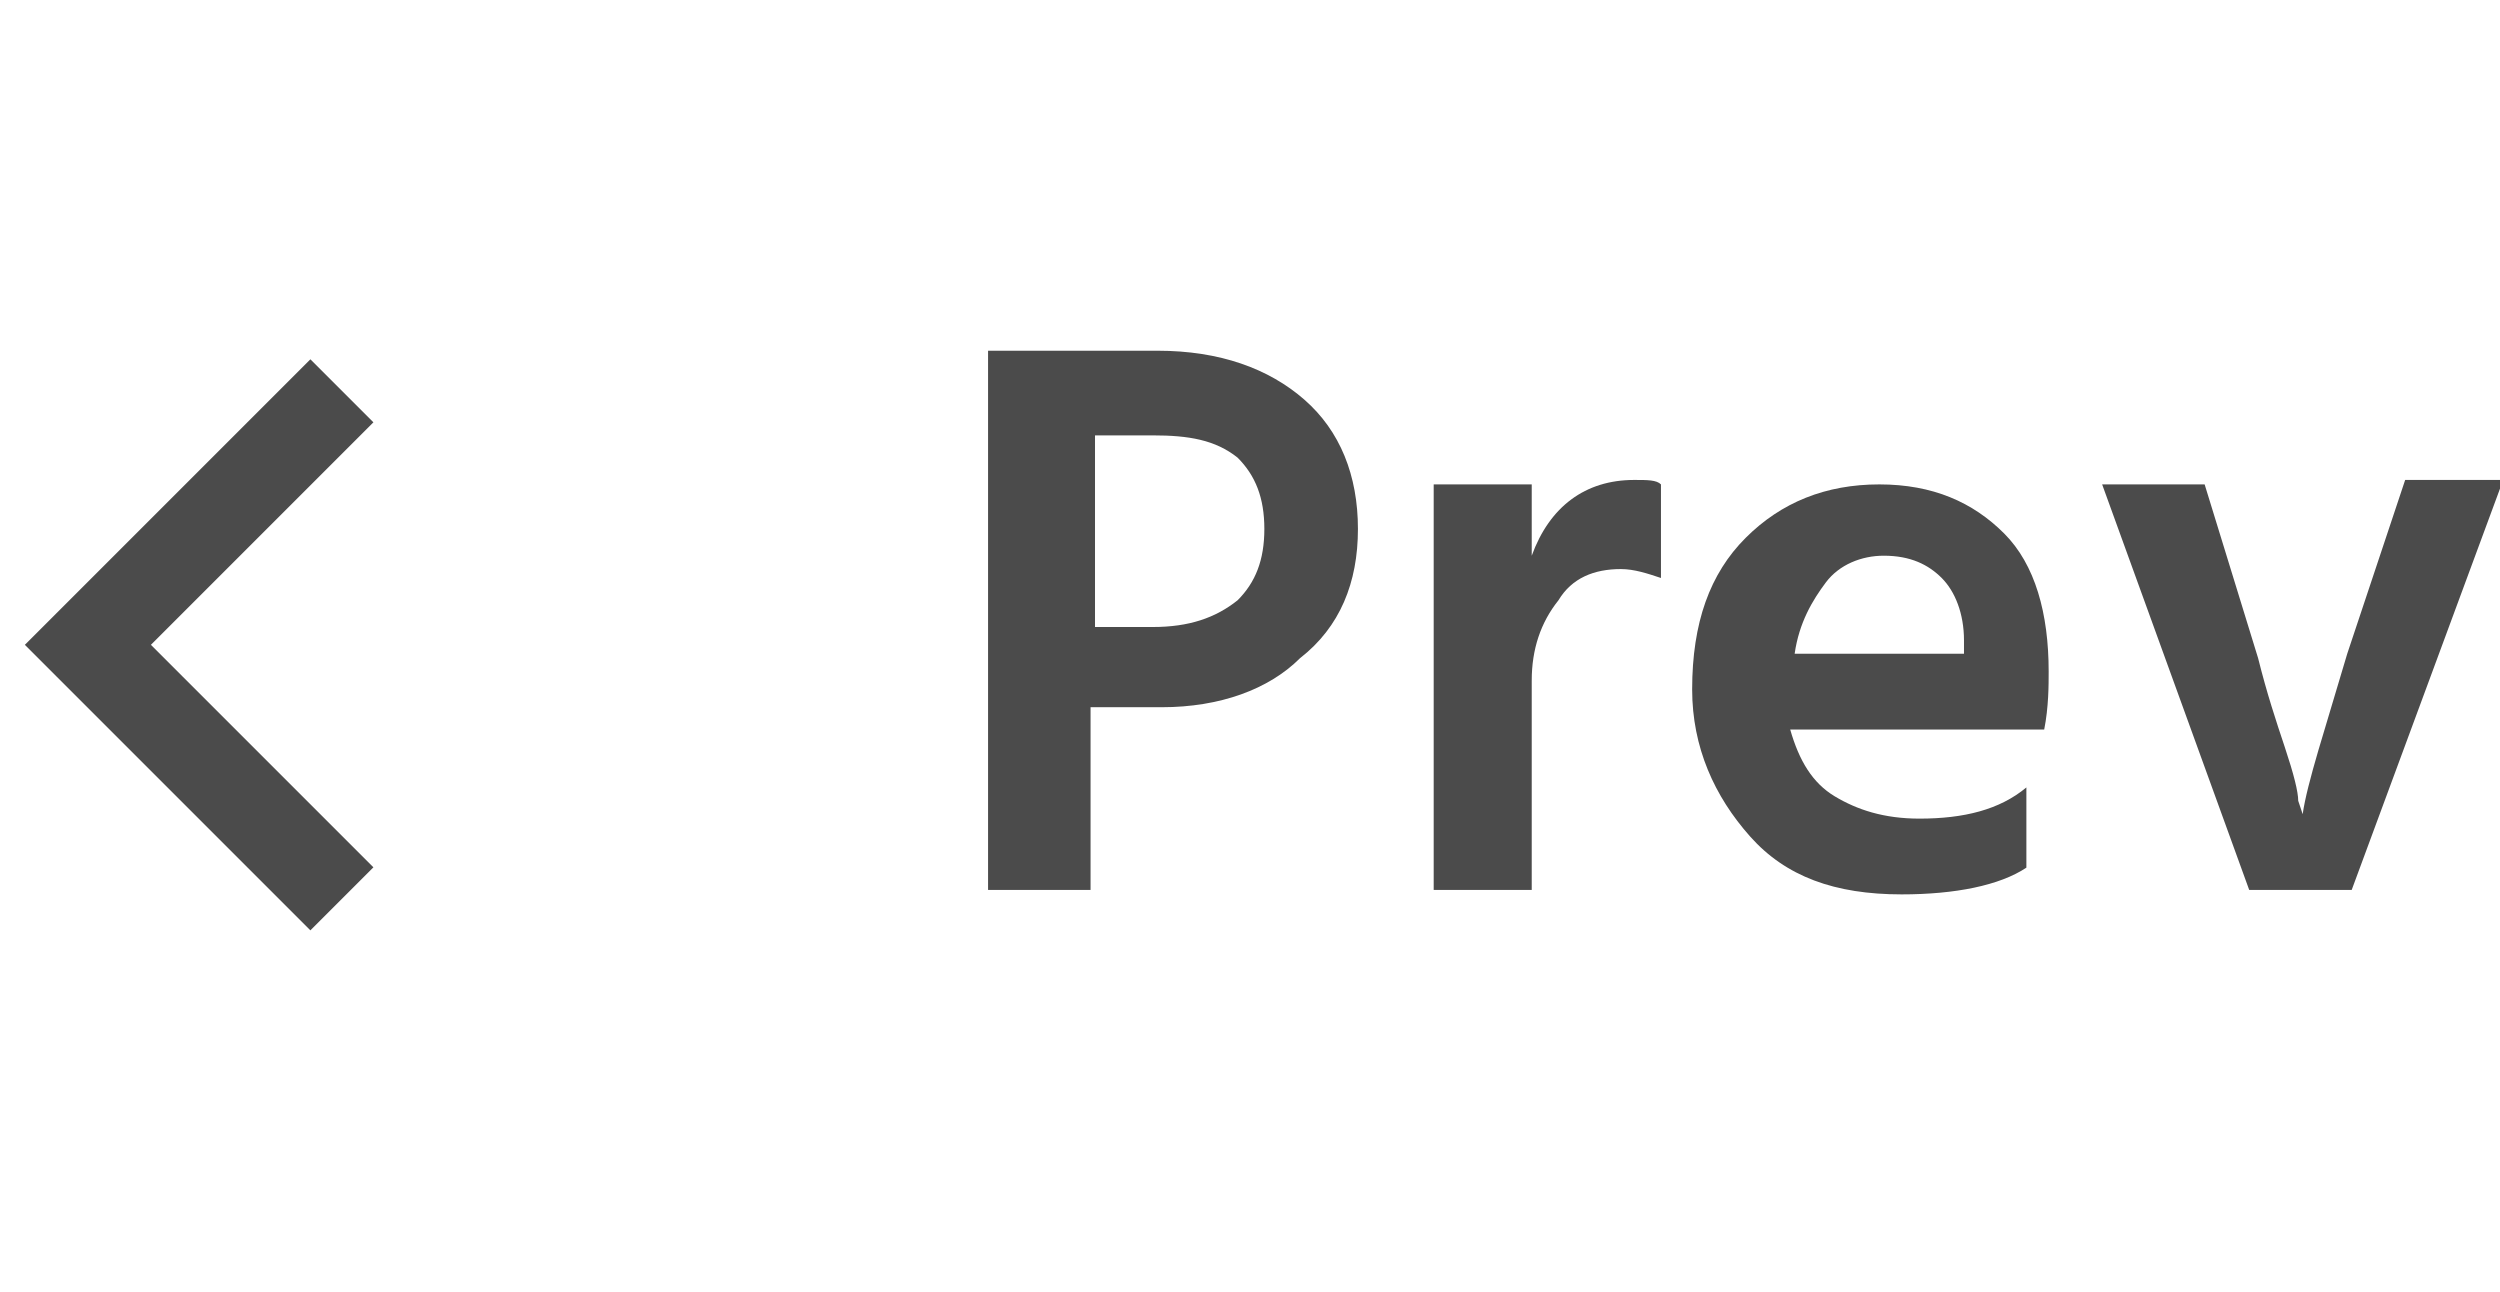 <?xml version="1.0" encoding="utf-8"?>
<!-- Generator: Adobe Illustrator 26.0.2, SVG Export Plug-In . SVG Version: 6.00 Build 0)  -->
<svg version="1.1" id="レイヤー_1" xmlns="http://www.w3.org/2000/svg" xmlns:xlink="http://www.w3.org/1999/xlink" x="0px"
	 y="0px" viewBox="0 0 56.1 29" style="enable-background:new 0 0 56.1 29;" xml:space="preserve">
<style type="text/css">
	.st0{fill:none;stroke:#4B4B4B;stroke-width:2;stroke-miterlimit:10;}
	.st1{enable-background:new    ;}
	.st2{fill:#4B4B4B;}
</style>
<g id="グループ_219" transform="translate(-608.228 -1299.83)">
	<path id="パス_166" class="st0" d="M615.9,1308.6l-5.7,5.7l5.7,5.7"/>
	<g class="st1">
		<path class="st2" d="M634.3,1315.7h-1.6v4.1h-2.3v-12.1h3.8c1.4,0,2.5,0.4,3.3,1.1c0.8,0.7,1.2,1.7,1.2,2.9c0,1.2-0.4,2.2-1.3,2.9
			C636.7,1315.3,635.6,1315.7,634.3,1315.7z M634.1,1309.6h-1.3v4.3h1.3c0.8,0,1.4-0.2,1.9-0.6c0.4-0.4,0.6-0.9,0.6-1.6
			c0-0.7-0.2-1.2-0.6-1.6C635.5,1309.7,634.9,1309.6,634.1,1309.6z"/>
		<path class="st2" d="M642.6,1319.8h-2.2l0-9.1h2.2v1.6c0.4-1.1,1.2-1.7,2.3-1.7c0.3,0,0.5,0,0.6,0.1v2.1c-0.3-0.1-0.6-0.2-0.9-0.2
			c-0.6,0-1.1,0.2-1.4,0.7c-0.4,0.5-0.6,1.1-0.6,1.8V1319.8z"/>
		<path class="st2" d="M653.7,1319.3c-0.6,0.4-1.6,0.6-2.8,0.6c-1.5,0-2.6-0.4-3.4-1.3s-1.3-2-1.3-3.3c0-1.5,0.4-2.6,1.2-3.4
			c0.8-0.8,1.8-1.2,3-1.2c1.2,0,2.1,0.4,2.8,1.1c0.7,0.7,1,1.8,1,3.1c0,0.3,0,0.8-0.1,1.3h-5.7c0.2,0.7,0.5,1.2,1,1.5
			c0.5,0.3,1.1,0.5,1.9,0.5c1,0,1.8-0.2,2.4-0.7V1319.3z M650.5,1312.3c-0.5,0-1,0.2-1.3,0.6s-0.6,0.9-0.7,1.6h3.8v-0.3
			c0-0.6-0.2-1.1-0.5-1.4C651.5,1312.5,651.1,1312.3,650.5,1312.3z"/>
		<path class="st2" d="M661,1319.8h-2.3l-3.3-9.1h2.3l1.2,3.9c0.2,0.8,0.4,1.4,0.6,2c0.2,0.6,0.3,1,0.3,1.2l0.1,0.3
			c0.1-0.7,0.5-1.9,1-3.6l1.3-3.9h2.2L661,1319.8z"/>
	</g>
</g>
</svg>

